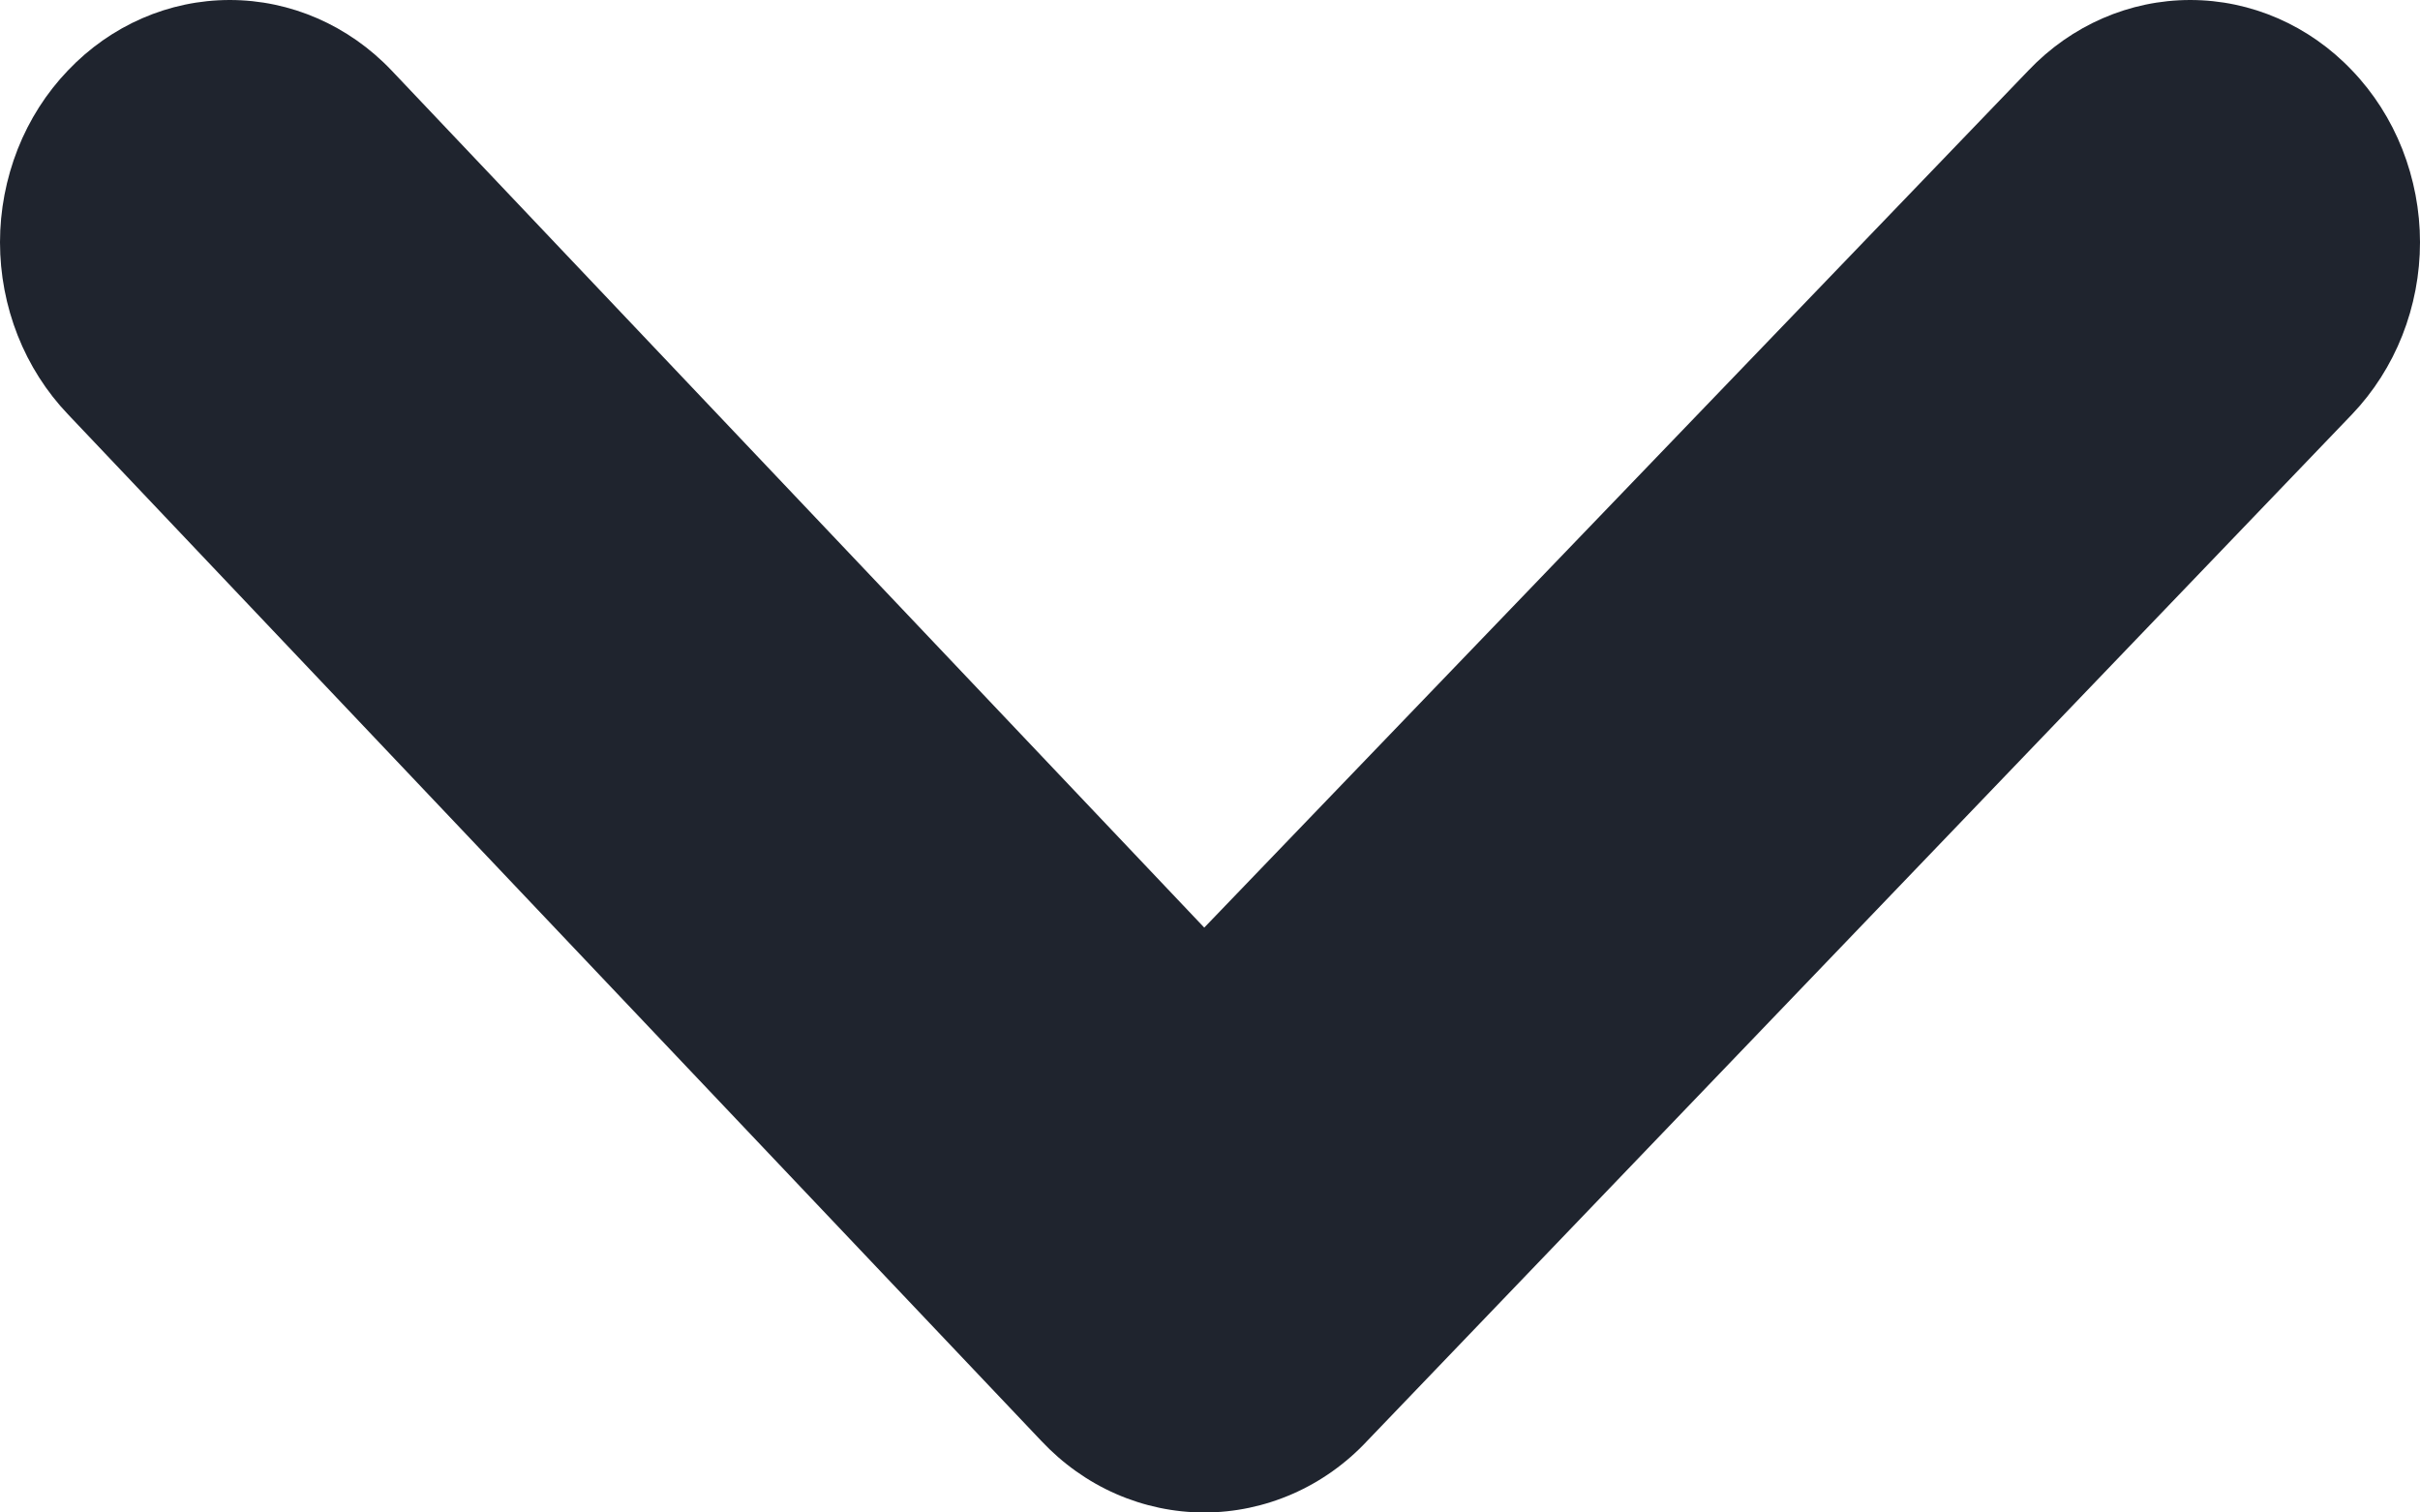 <svg width="16" height="10" viewBox="0 0 16 10" fill="none" xmlns="http://www.w3.org/2000/svg">
<path d="M15.551 0.466C15.267 0.167 14.882 0 14.481 0C14.08 0 13.695 0.167 13.411 0.466L7.962 6.133L2.589 0.466C2.305 0.167 1.92 0 1.519 0C1.118 0 0.733 0.167 0.449 0.466C0.307 0.614 0.194 0.791 0.117 0.986C0.04 1.182 0 1.391 0 1.602C0 1.813 0.04 2.023 0.117 2.218C0.194 2.413 0.307 2.59 0.449 2.739L6.884 9.526C7.026 9.677 7.193 9.796 7.378 9.877C7.563 9.958 7.762 10 7.962 10C8.162 10 8.361 9.958 8.546 9.877C8.731 9.796 8.899 9.677 9.04 9.526L15.551 2.739C15.693 2.59 15.806 2.413 15.883 2.218C15.96 2.023 16 1.813 16 1.602C16 1.391 15.96 1.182 15.883 0.986C15.806 0.791 15.693 0.614 15.551 0.466Z" fill="#1F242E"/>
</svg>
